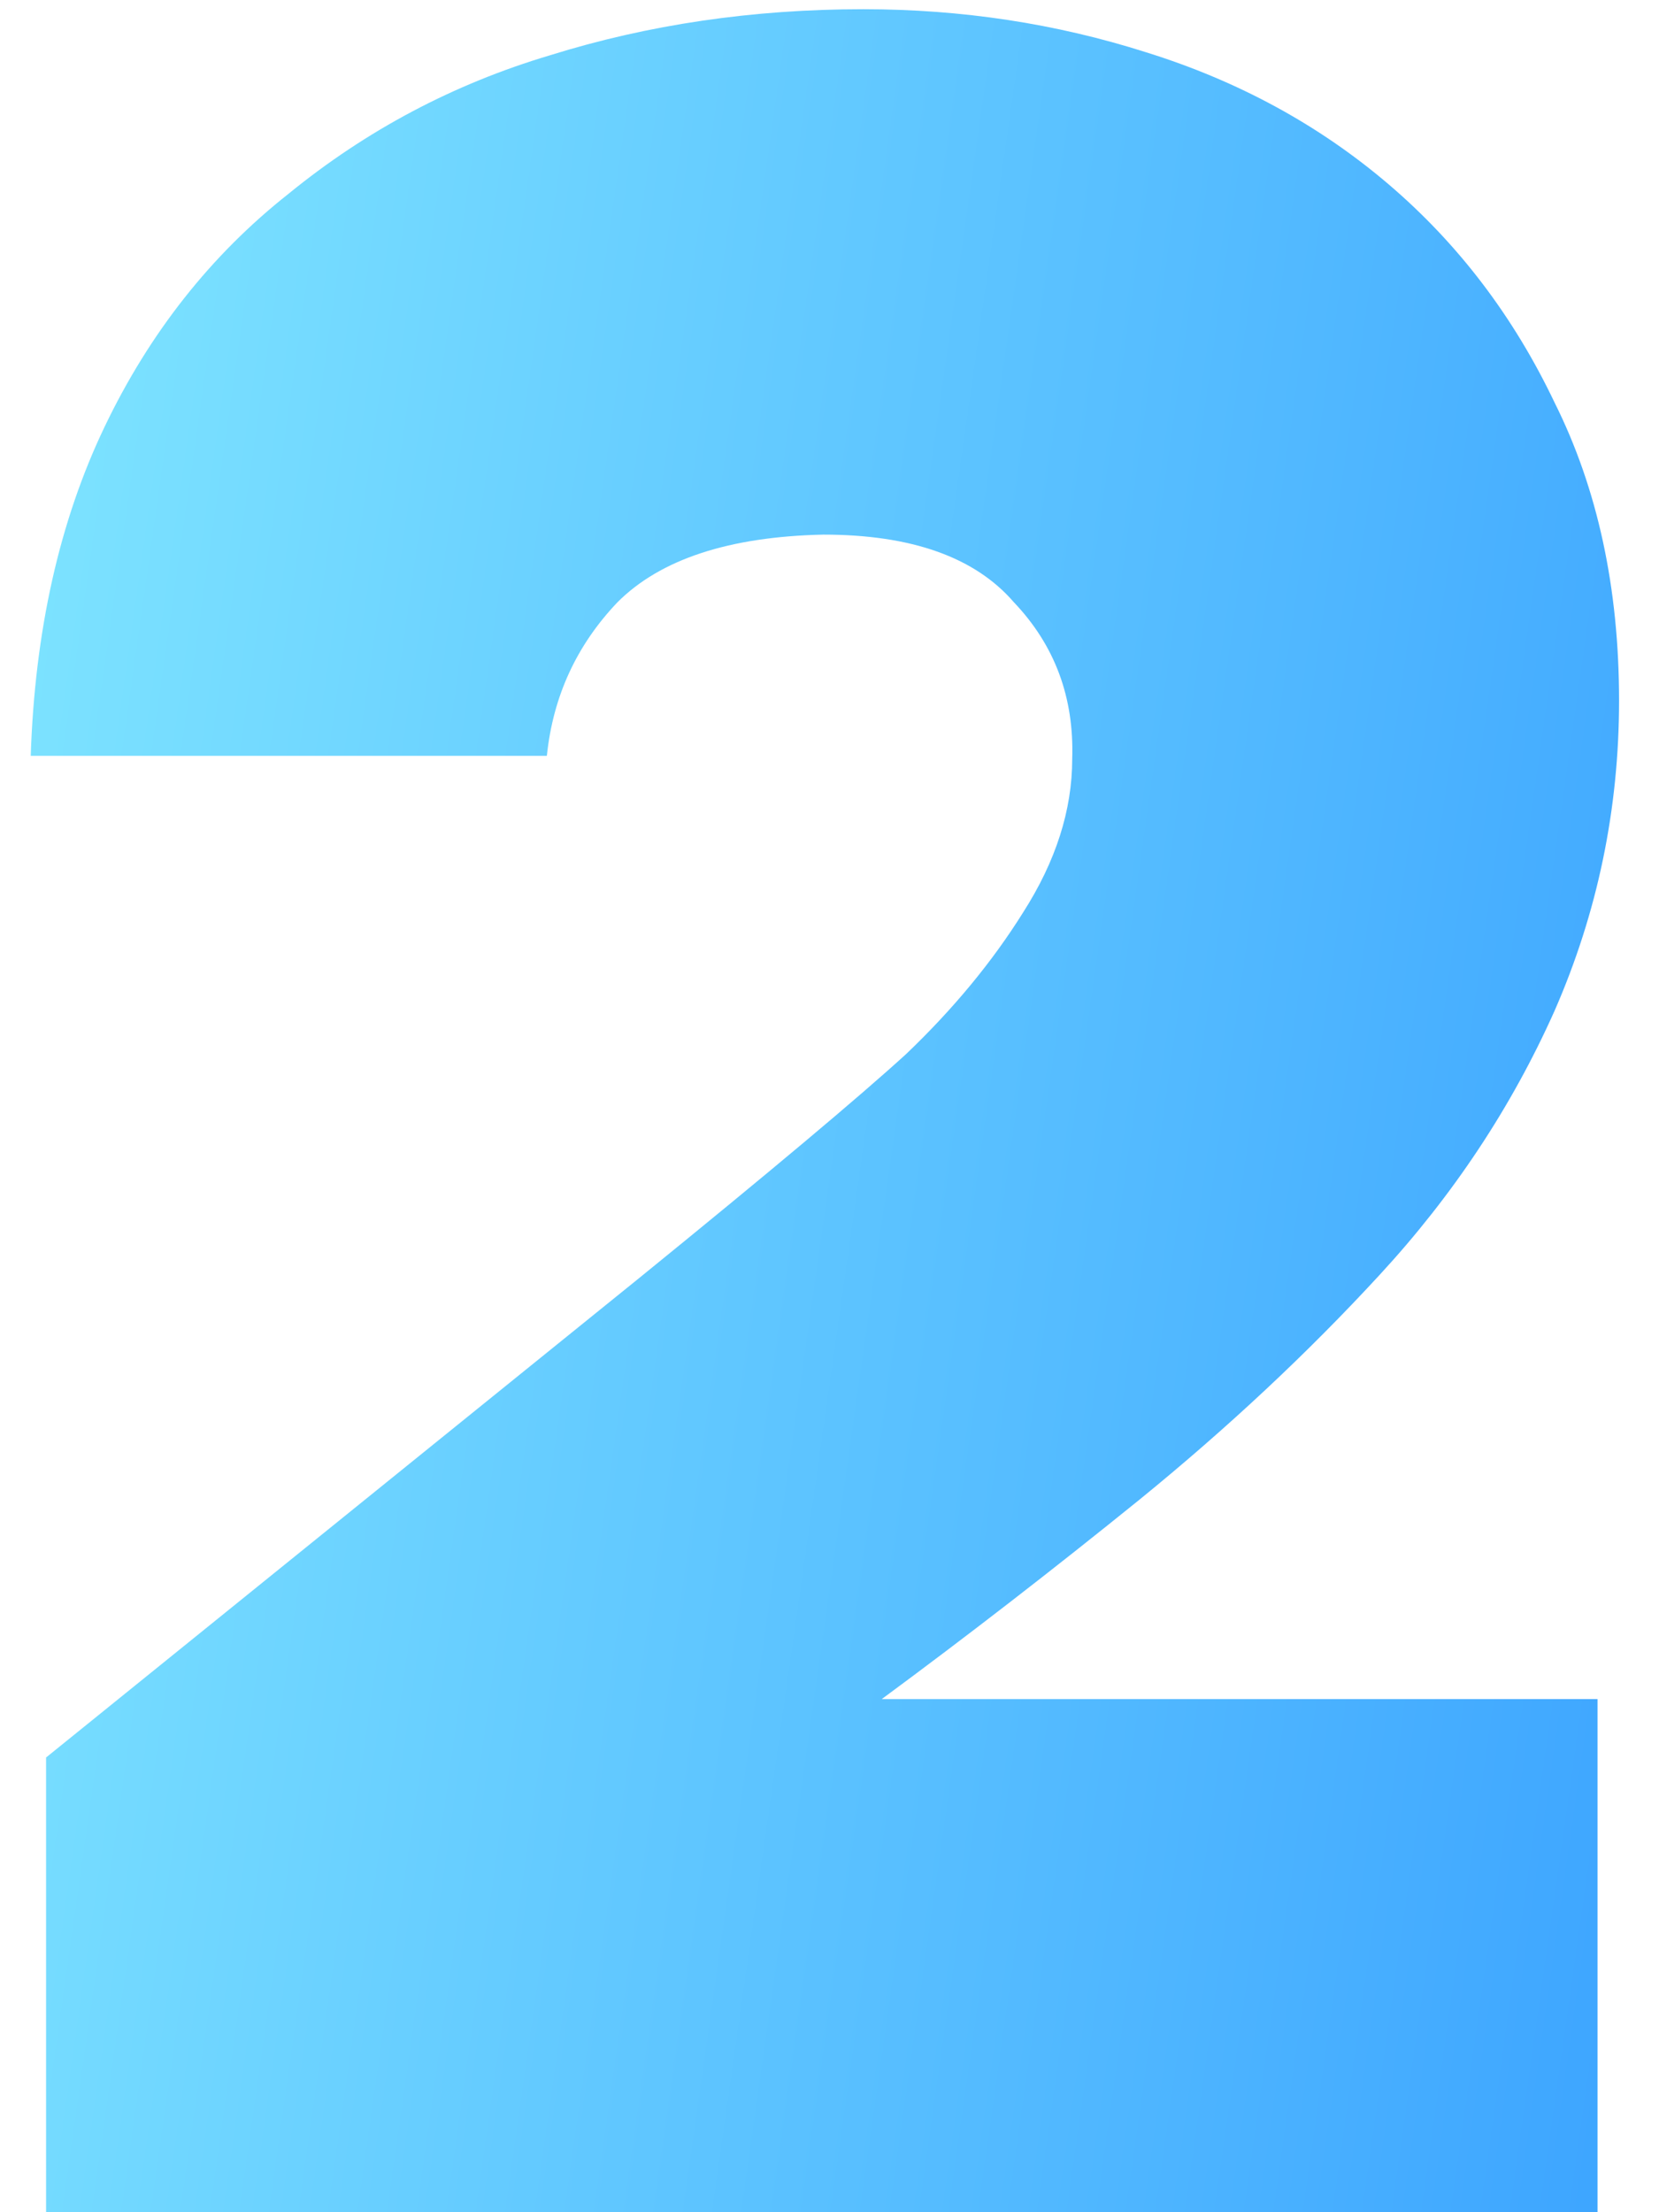 <?xml version="1.0" encoding="UTF-8"?> <svg xmlns="http://www.w3.org/2000/svg" width="27" height="36" viewBox="0 0 27 36" fill="none"><path d="M10.4 20.8C12.533 19.067 13.983 17.85 14.75 17.15C15.517 16.417 16.15 15.65 16.65 14.85C17.183 14.017 17.45 13.183 17.45 12.35C17.483 11.35 17.167 10.5 16.5 9.8C15.867 9.067 14.833 8.7 13.4 8.7C11.867 8.733 10.75 9.1 10.05 9.8C9.383 10.5 9 11.333 8.9 12.3H0.5C0.567 10.267 0.967 8.483 1.7 6.95C2.433 5.417 3.433 4.15 4.7 3.15C5.967 2.117 7.383 1.367 8.95 0.9C10.55 0.4 12.25 0.15 14.05 0.15C15.65 0.15 17.183 0.383 18.65 0.85C20.15 1.317 21.467 2.033 22.6 3C23.733 3.967 24.633 5.15 25.3 6.55C26 7.95 26.35 9.567 26.35 11.4C26.35 13.167 26 14.85 25.3 16.45C24.6 18.017 23.65 19.45 22.45 20.75C21.283 22.017 19.983 23.233 18.55 24.4C17.15 25.533 15.75 26.617 14.35 27.65H26V36H0.75V28.6L10.4 20.8Z" fill="url(#paint0_linear_7753_2831)"></path><defs><linearGradient id="paint0_linear_7753_2831" x1="0" y1="-6" x2="34.414" y2="-1.107" gradientUnits="userSpaceOnUse"><stop stop-color="#82E8FF"></stop><stop offset="1" stop-color="#379FFF"></stop></linearGradient></defs></svg> 